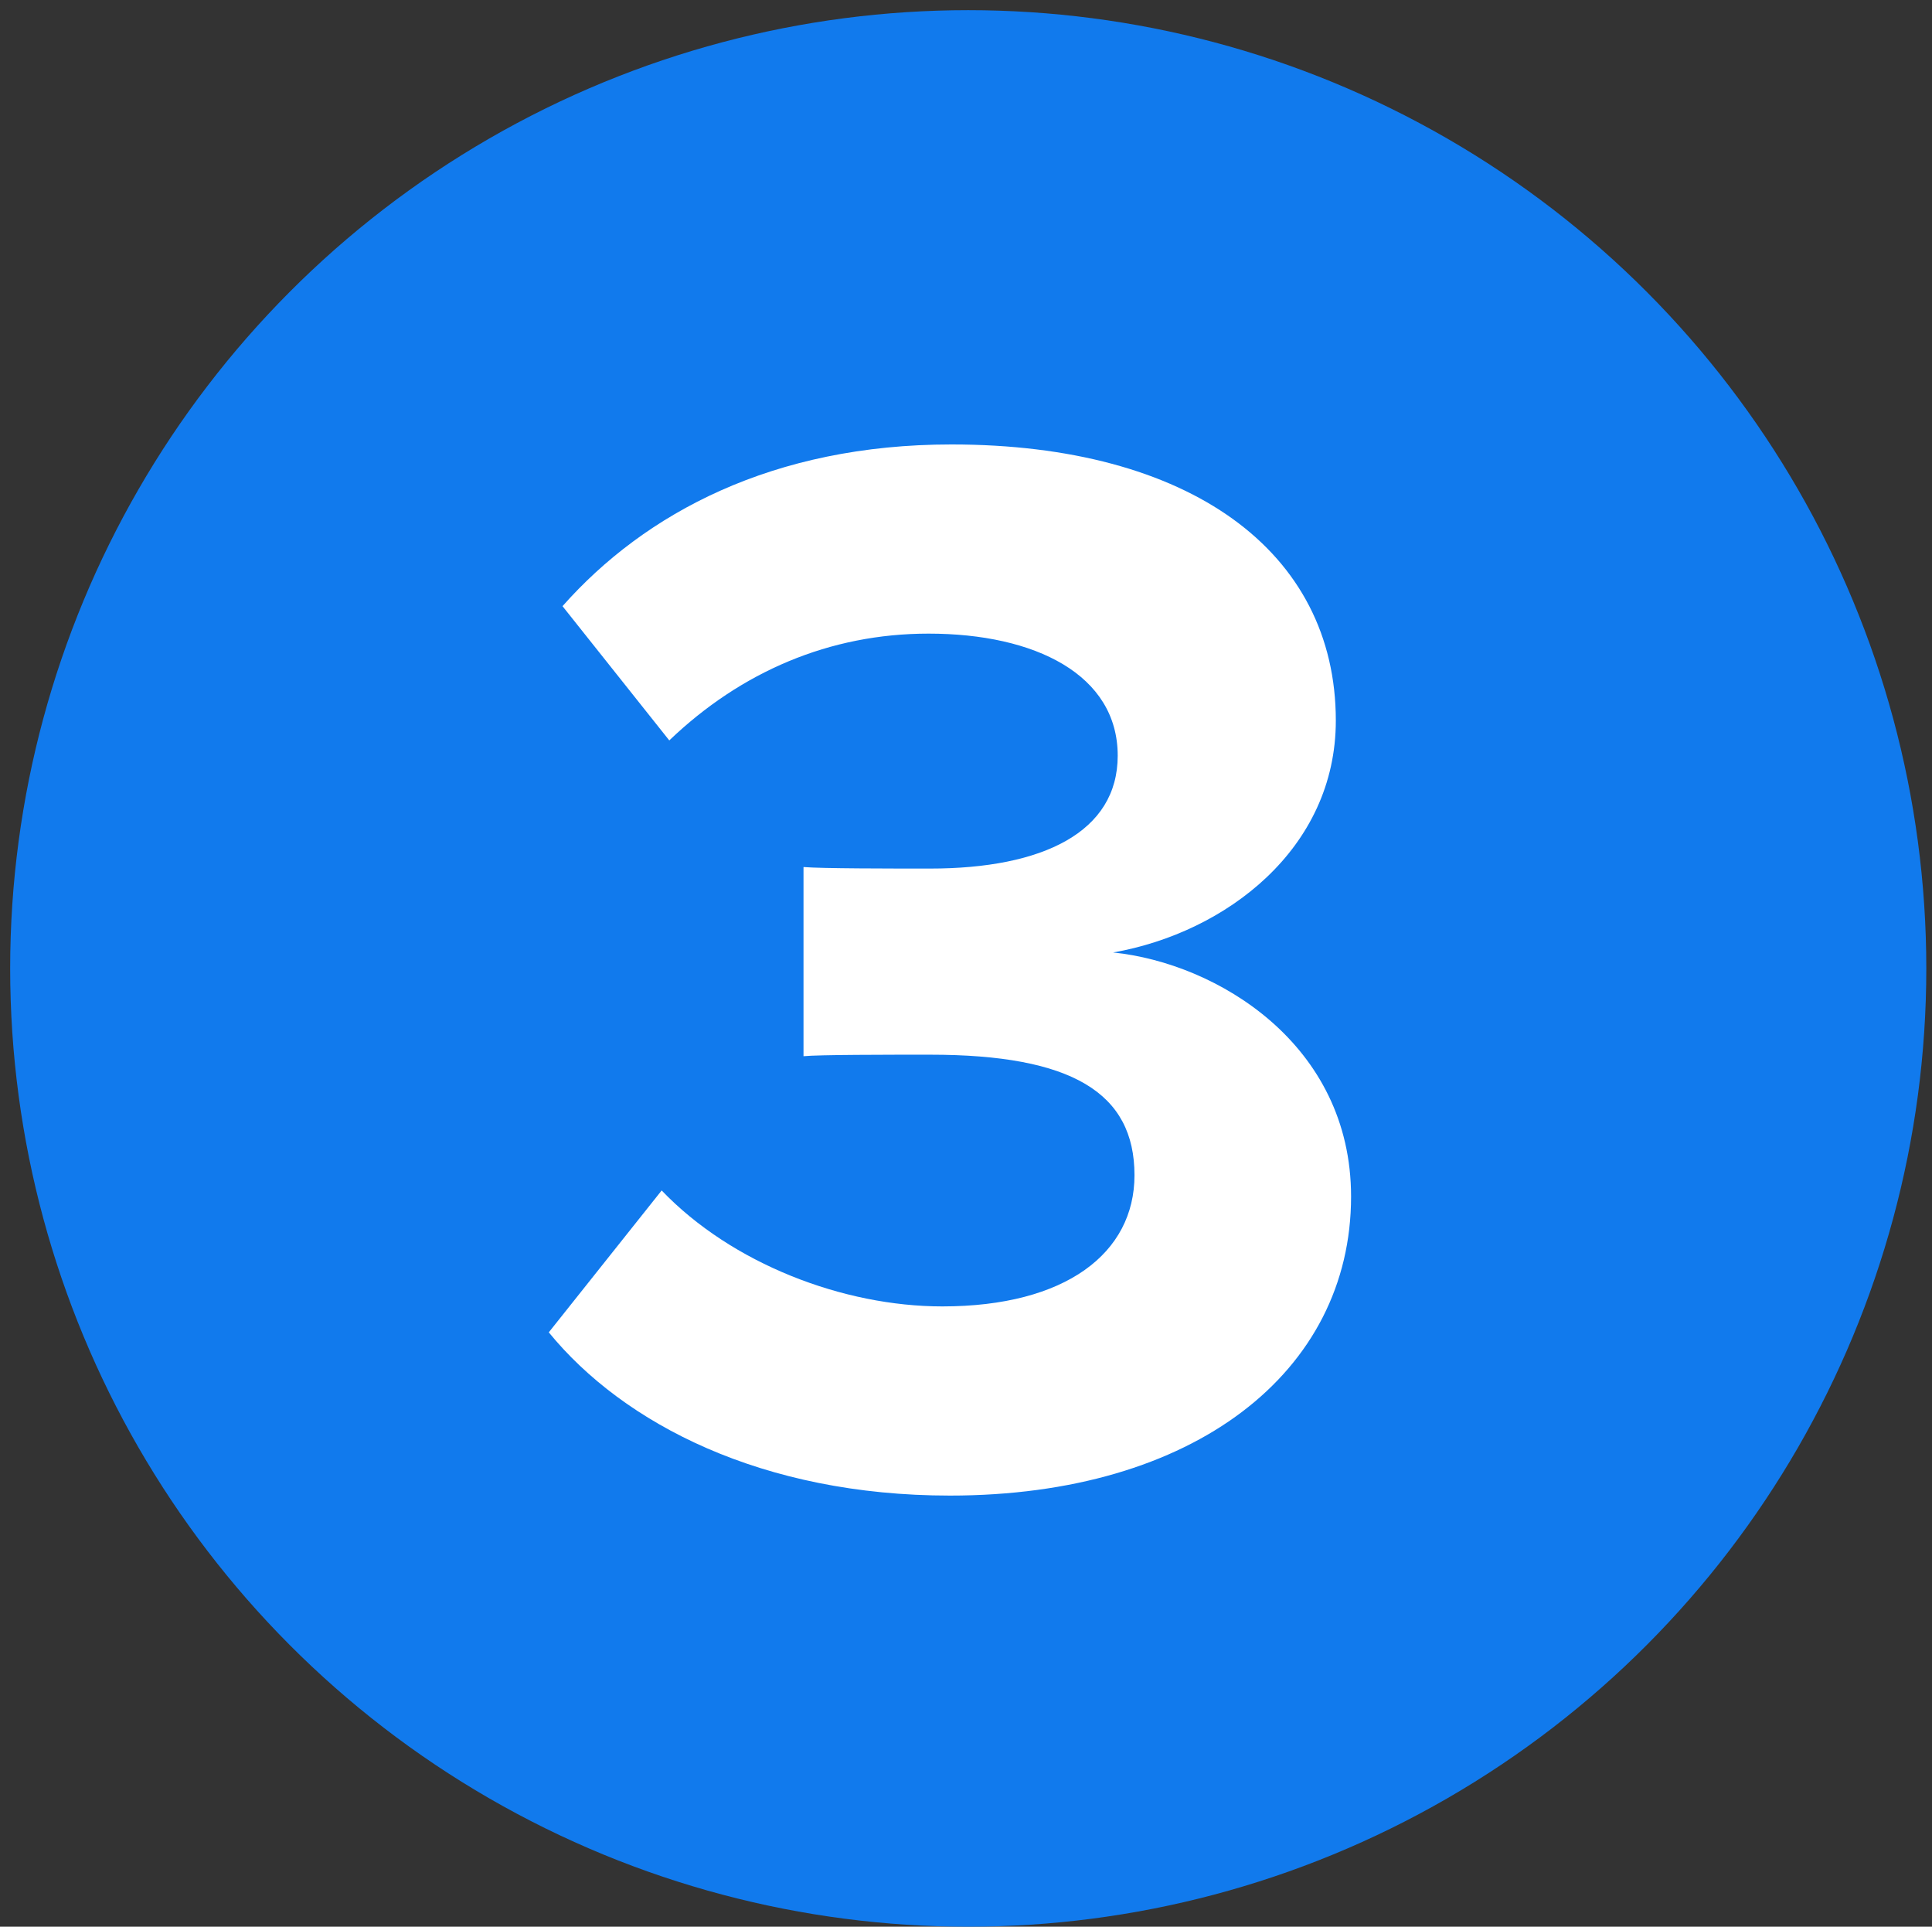 <?xml version="1.0" encoding="UTF-8"?><svg id="a" xmlns="http://www.w3.org/2000/svg" viewBox="0 0 190 189.44"><rect x="0" y="0" width="190" height="189.44" fill="#333333" stroke="none"/><circle cx="95.22" cy="95.22" r="94.22" style="fill:#117aed;"/><rect x="46.5" y="30.89" width="97" height="128.67" style="fill:none;"/><path d="M65.07,117.05c6.9,7.2,17.85,11.4,27.6,11.4,12.15,0,18.9-5.25,18.9-12.9,0-8.1-6.15-11.85-20.1-11.85-4.2,0-10.95,0-12.45.15v-18.6c1.8.15,8.55.15,12.45.15,11.1,0,18.45-3.6,18.45-11.1,0-7.95-8.1-12-18.6-12-9.75,0-18.45,3.75-25.5,10.5l-10.5-13.2c8.1-9.15,20.7-15.9,38.25-15.9,23.4,0,37.8,10.5,37.8,27.15,0,12.6-10.8,20.85-21.9,22.8,10.2,1.05,23.4,9,23.4,24,0,17.25-15.45,29.4-39.45,29.4-18.45,0-32.1-7.05-39.45-16.05l11.1-13.95Z" style="fill:#fff;"/></svg>